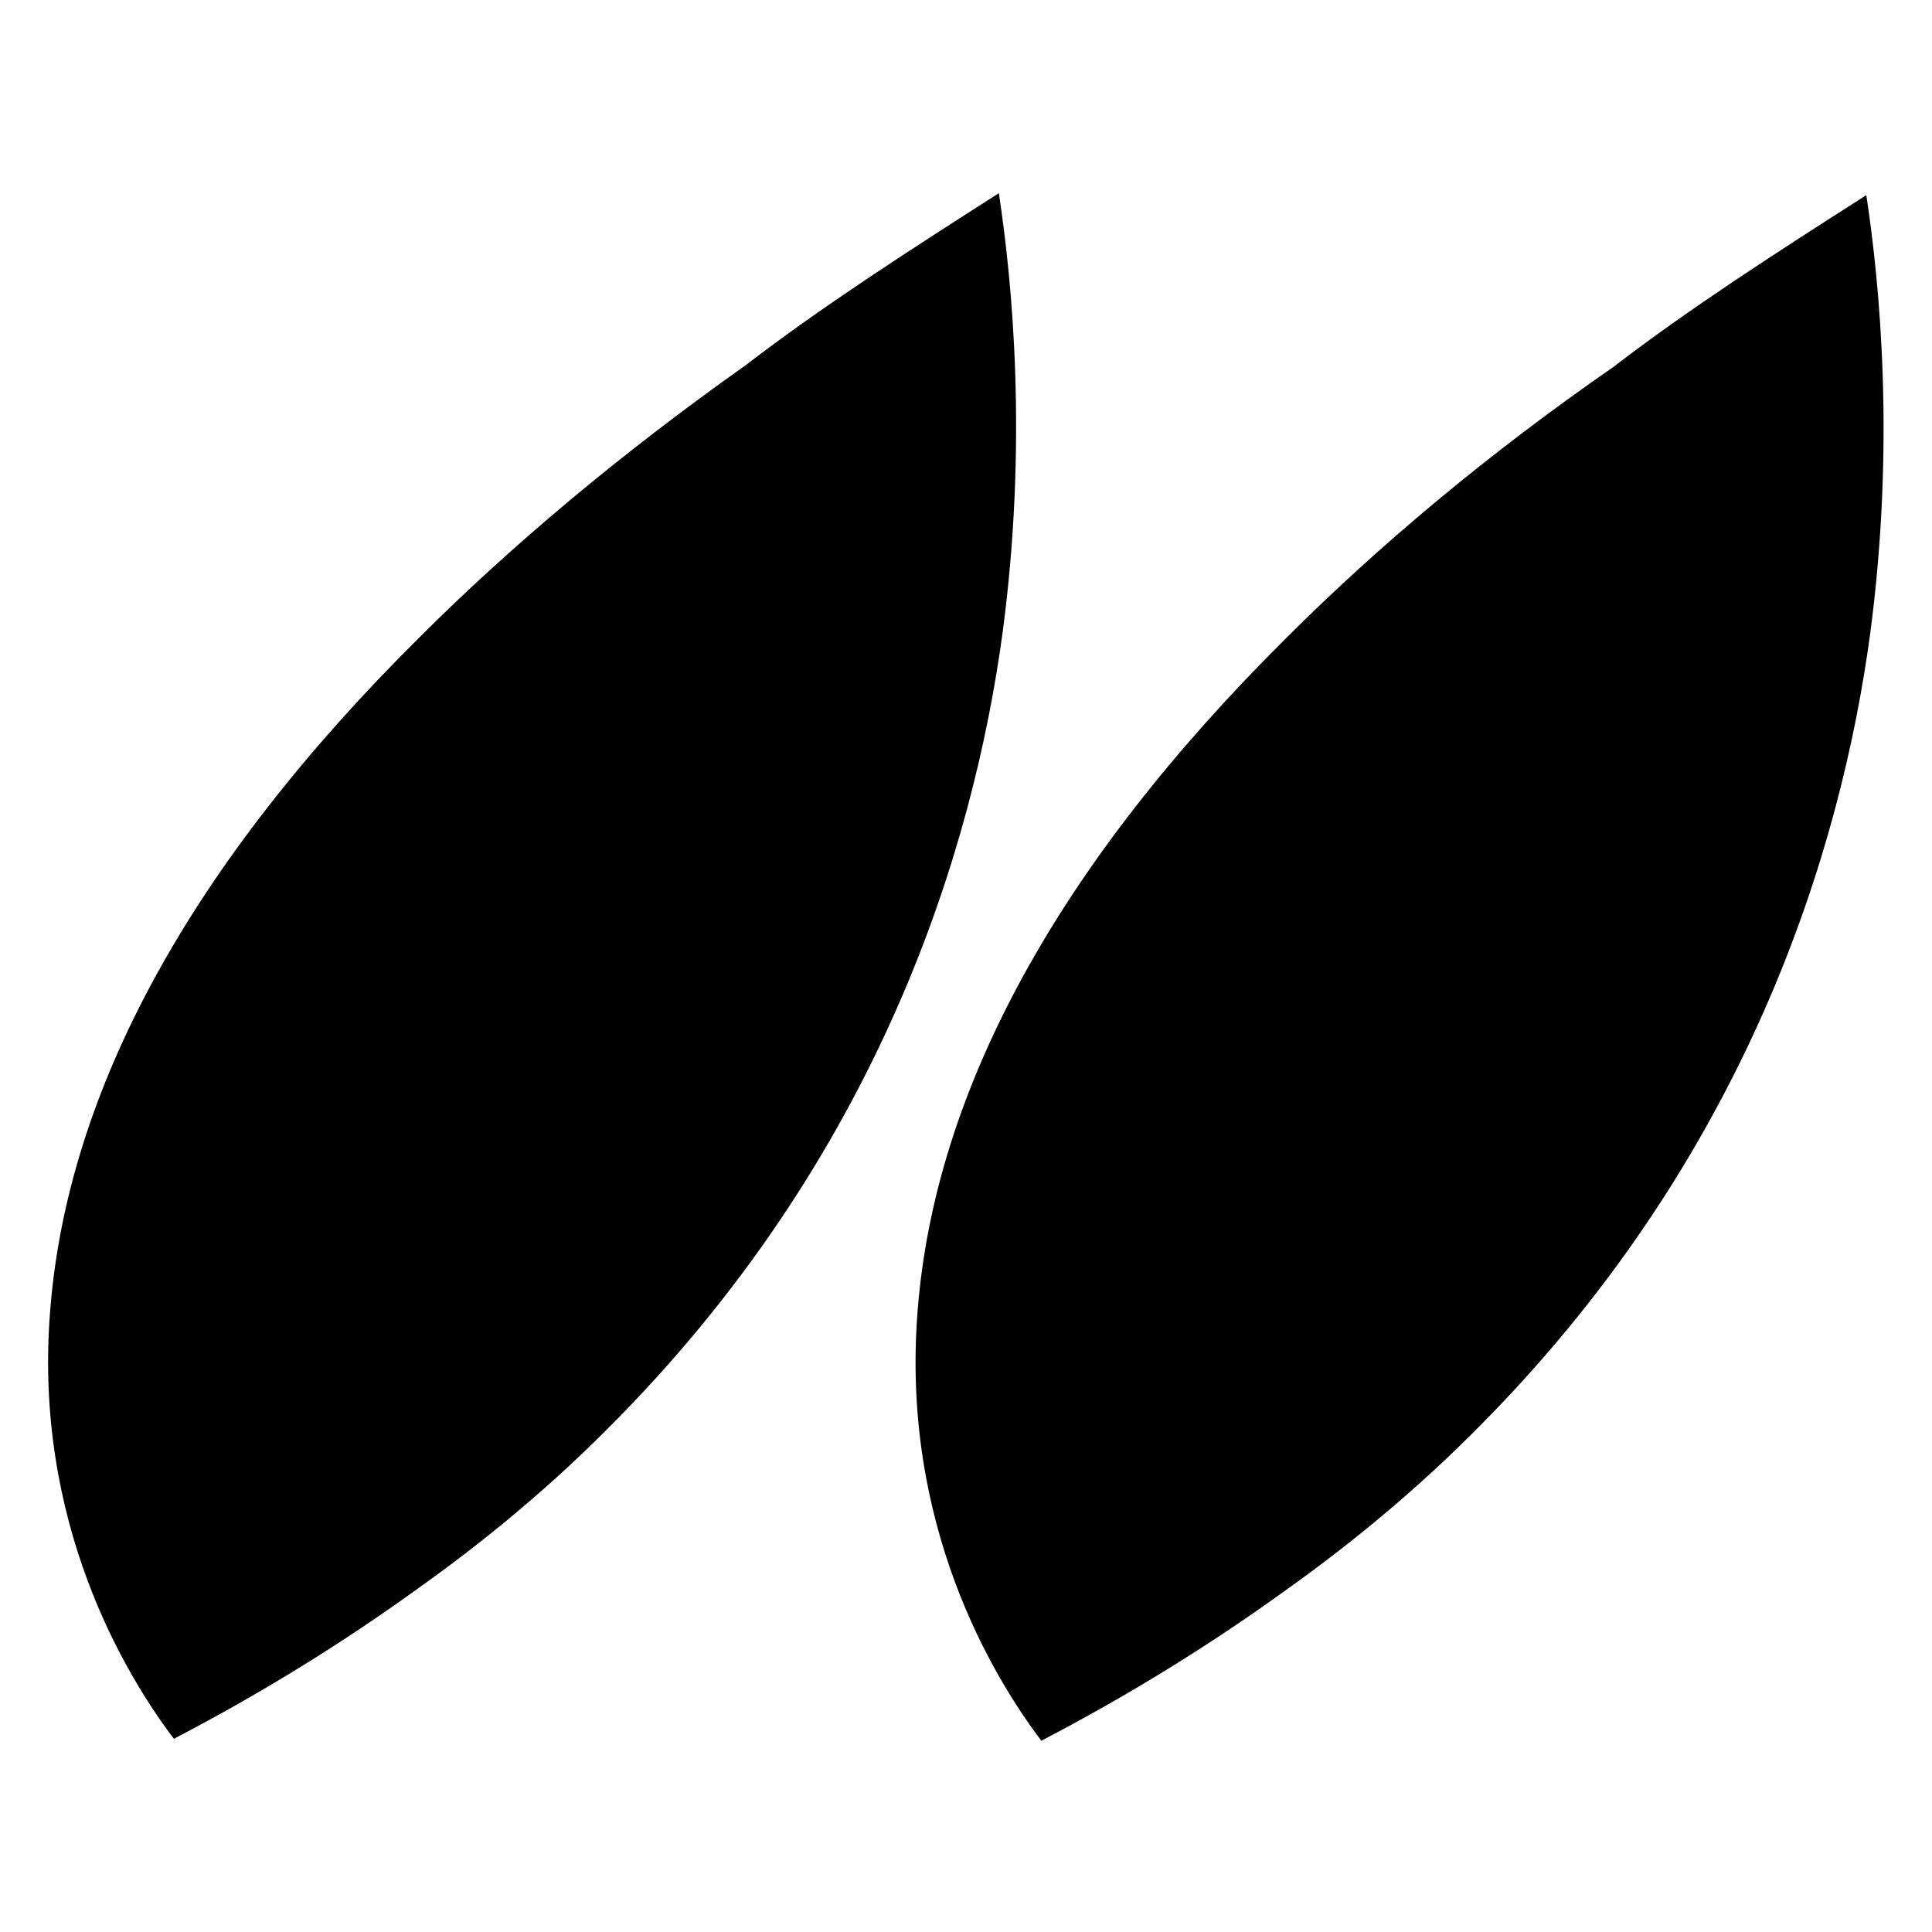 <?xml version="1.0" encoding="utf-8"?>
<svg xmlns="http://www.w3.org/2000/svg" width="100px" height="100px" viewBox="0 0 100 100" fill="currentColor">

<path fill-rule="evenodd" d="M66.6,33C54.8,44.7,48.4,56.4,47.5,67.8c-0.9,11.1,3.9,19,6.4,22.3c4.6-2.4,8.8-5,12.8-7.9
	c3.5-2.5,6.7-5.2,9.5-8c14.3-14.2,19.1-30.3,20.6-41.4c1.3-9.8,0.5-18.1-0.2-22.7c-4.7,3-9.2,5.9-13.1,8.9
	C77,23.5,71.3,28.3,66.6,33"/>
<path fill-rule="evenodd" d="M21.7,33C9.9,44.7,3.5,56.4,2.6,67.8C1.7,78.8,6.5,86.7,9,90c4.6-2.4,8.8-5,12.8-7.9c3.5-2.5,6.7-5.2,9.5-8
	c14.3-14.2,19.1-30.3,20.6-41.4c1.3-9.8,0.5-18.1-0.2-22.7c-4.7,3-9.2,5.9-13.1,8.9C32.1,23.5,26.4,28.3,21.7,33"/>
</svg>
